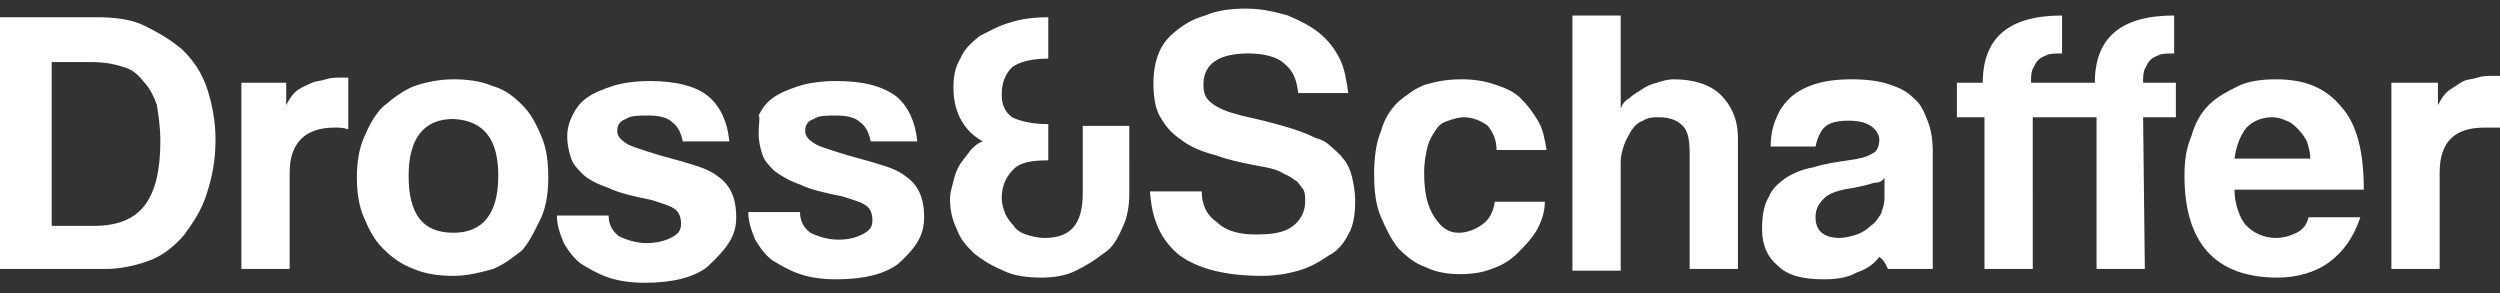 <?xml version="1.0" encoding="utf-8"?>
<!-- Generator: Adobe Illustrator 19.1.0, SVG Export Plug-In . SVG Version: 6.00 Build 0)  -->
<svg version="1.1" id="Ebene_1" xmlns="http://www.w3.org/2000/svg" xmlns:xlink="http://www.w3.org/1999/xlink" x="0px" y="0px"
	 width="145px" height="17px" viewBox="0 0 145 17" style="enable-background:new 0 0 145 17;" xml:space="preserve">
<rect x="0" y="0" width="145" height="17" fill="#333333" stroke="none"/>
<style type="text/css">
	.st0{fill:#FFFFFF;}
</style>
<path id="XMLID_2_" class="st0" d="M145,7.4v-3h-0.4c-0.3,0-0.6,0-0.9,0.1c-0.3,0.1-0.6,0.1-0.8,0.2s-0.5,0.3-0.8,0.5
	c-0.3,0.2-0.5,0.5-0.7,0.9V4.8h-2.7v10.8h2.8V10c0-1.8,0.9-2.6,2.6-2.6C144.5,7.4,144.7,7.4,145,7.4L145,7.4z M129.6,11h7.5
	c0-2.2-0.4-3.8-1.3-4.8c-0.9-1.1-2.1-1.6-3.8-1.6c-0.8,0-1.6,0.1-2.2,0.4c-0.6,0.3-1.2,0.6-1.7,1.1c-0.5,0.5-0.8,1.1-1,1.8
	c-0.3,0.7-0.4,1.4-0.4,2.3c0,3.9,1.8,5.9,5.4,5.9c1.1,0,2.2-0.3,3-0.9c0.8-0.6,1.4-1.4,1.8-2.6h-3c-0.1,0.4-0.3,0.7-0.7,0.9
	c-0.4,0.2-0.8,0.3-1.2,0.3c-0.7,0-1.3-0.3-1.7-0.7S129.6,11.8,129.6,11L129.6,11z M129.6,9.2c0.1-0.7,0.3-1.3,0.7-1.8
	c0.4-0.4,0.9-0.6,1.5-0.6c0.3,0,0.6,0.1,0.8,0.2c0.3,0.1,0.5,0.3,0.7,0.5c0.2,0.2,0.4,0.5,0.5,0.7c0.1,0.3,0.2,0.7,0.2,1H129.6
	L129.6,9.2z M124.3,6.8h1.9v-2h-1.9c0-0.3,0-0.6,0.1-0.8c0.1-0.2,0.2-0.4,0.3-0.5c0.2-0.2,0.3-0.2,0.5-0.3s0.5-0.1,0.9-0.1V0.9
	c-3.1,0-4.6,1.3-4.6,3.9h-1.1h-2.6c0-0.3,0-0.6,0.1-0.8c0.1-0.2,0.2-0.4,0.3-0.5c0.2-0.2,0.3-0.2,0.5-0.3s0.5-0.1,0.9-0.1V0.9
	c-3.1,0-4.6,1.3-4.6,3.9h-1.5v2h1.6v8.8h2.8V6.8h2.6h1.1v8.8h2.8L124.3,6.8C124.4,6.8,124.3,6.8,124.3,6.8z M109.5,15.6h2.6V8.8
	c0-0.7-0.1-1.3-0.3-1.8c-0.2-0.5-0.4-1-0.8-1.3c-0.4-0.4-0.8-0.6-1.4-0.8s-1.3-0.3-2.2-0.3s-1.6,0.1-2.2,0.3
	c-0.6,0.2-1.1,0.5-1.4,0.8c-0.4,0.4-0.6,0.7-0.8,1.2c-0.2,0.5-0.3,1-0.3,1.6h2.6c0.1-0.5,0.3-0.9,0.5-1.1c0.3-0.3,0.8-0.4,1.4-0.4
	c0.6,0,1,0.1,1.3,0.3c0.3,0.2,0.5,0.5,0.5,0.8s-0.1,0.7-0.4,0.8c-0.3,0.2-0.7,0.3-1.4,0.4c-0.7,0.1-1.4,0.2-2,0.4
	c-0.6,0.1-1.1,0.3-1.6,0.6c-0.4,0.3-0.8,0.6-1,1.1c-0.3,0.5-0.4,1.1-0.4,1.9c0,0.9,0.3,1.6,0.9,2.1c0.6,0.6,1.5,0.8,2.7,0.8
	c0.7,0,1.4-0.1,1.9-0.4c0.6-0.2,1-0.5,1.3-0.9C109.3,15.1,109.4,15.4,109.5,15.6L109.5,15.6z M109.3,10.3v1.2c0,0.3-0.1,0.6-0.2,0.9
	c-0.2,0.3-0.3,0.5-0.6,0.7c-0.2,0.2-0.5,0.4-0.8,0.5c-0.3,0.1-0.7,0.2-1,0.2c-0.9,0-1.4-0.4-1.4-1.2c0-0.5,0.2-0.8,0.5-1.1
	c0.3-0.3,0.9-0.5,1.7-0.6c0.5-0.1,0.9-0.2,1.2-0.3C109,10.6,109.2,10.5,109.3,10.3L109.3,10.3z M98,15.6h2.8V8c0-1.1-0.4-1.9-1-2.5
	s-1.6-0.9-2.7-0.9c-0.4,0-0.7,0.1-1,0.2c-0.4,0.1-0.6,0.2-0.9,0.4c-0.3,0.2-0.5,0.3-0.7,0.5C94.3,5.8,94.1,6,94,6.3V0.9h-2.8v14.8
	H94V9.4c0-0.4,0.1-0.7,0.2-1c0.1-0.3,0.3-0.6,0.4-0.8C94.8,7.3,95,7.1,95.3,7c0.3-0.2,0.6-0.2,0.9-0.2c0.7,0,1.1,0.2,1.4,0.5
	C97.9,7.6,98,8.1,98,8.9L98,15.6L98,15.6z M86.8,8.7h2.9c-0.1-0.6-0.2-1.2-0.5-1.7c-0.3-0.5-0.6-0.9-1-1.3c-0.4-0.4-0.9-0.6-1.5-0.8
	c-0.6-0.2-1.2-0.3-1.9-0.3c-0.8,0-1.4,0.1-2.1,0.3c-0.6,0.2-1.1,0.6-1.6,1c-0.5,0.5-0.8,1-1,1.7c-0.3,0.7-0.4,1.6-0.4,2.5
	c0,1,0.1,1.8,0.4,2.5c0.3,0.7,0.6,1.3,1,1.8c0.5,0.5,1,0.9,1.6,1.1c0.6,0.3,1.3,0.4,2,0.4c0.7,0,1.3-0.1,1.8-0.3
	c0.6-0.2,1.1-0.5,1.5-0.9c0.4-0.4,0.8-0.8,1.1-1.3c0.3-0.5,0.5-1.1,0.5-1.7h-2.9c-0.1,0.6-0.3,1-0.7,1.3c-0.4,0.3-0.9,0.5-1.4,0.5
	c-0.6,0-1-0.3-1.4-0.9c-0.4-0.6-0.6-1.4-0.6-2.6c0-0.6,0.1-1.1,0.2-1.5c0.1-0.4,0.3-0.7,0.5-1s0.4-0.4,0.7-0.5
	c0.3-0.1,0.6-0.2,0.9-0.2c0.5,0,1,0.2,1.4,0.5C86.6,7.7,86.8,8.1,86.8,8.7L86.8,8.7z M78.2,13.6c0.3-0.5,0.4-1.2,0.4-1.9
	c0-0.6-0.1-1.1-0.2-1.5c-0.1-0.4-0.3-0.8-0.5-1c-0.2-0.3-0.5-0.5-0.7-0.7C77,8.3,76.7,8.1,76.3,8c-0.6-0.3-1.2-0.5-1.9-0.7
	c-0.7-0.2-1.5-0.4-2.4-0.6c-0.8-0.2-1.3-0.4-1.7-0.7c-0.4-0.3-0.5-0.6-0.5-1.1c0-1.2,0.9-1.8,2.6-1.8c0.9,0,1.7,0.2,2.1,0.6
	c0.5,0.4,0.7,0.9,0.8,1.7h2.9c-0.1-0.7-0.2-1.4-0.5-2s-0.7-1.1-1.2-1.5c-0.5-0.4-1.1-0.7-1.8-1c-0.7-0.2-1.5-0.4-2.4-0.4
	c-0.9,0-1.7,0.1-2.4,0.4c-0.7,0.2-1.2,0.5-1.7,0.9c-0.5,0.4-0.8,0.8-1,1.3c-0.2,0.5-0.3,1.1-0.3,1.7c0,0.8,0.1,1.5,0.4,2
	c0.3,0.5,0.6,0.9,1.2,1.3c0.5,0.4,1.2,0.7,2,0.9c0.8,0.3,1.8,0.5,2.9,0.7c0.5,0.1,0.8,0.2,1.1,0.4c0.3,0.1,0.5,0.3,0.7,0.4
	c0.2,0.2,0.3,0.4,0.4,0.5c0.1,0.2,0.1,0.4,0.1,0.7c0,0.6-0.3,1.1-0.7,1.4c-0.5,0.4-1.2,0.5-2.2,0.5c-0.9,0-1.7-0.2-2.2-0.7
	c-0.6-0.4-0.9-1-0.9-1.8h-3c0.1,1.6,0.6,2.8,1.7,3.7c1.1,0.8,2.7,1.2,4.8,1.2c0.7,0,1.4-0.1,2.1-0.3c0.7-0.2,1.2-0.5,1.8-0.9
	C77.5,14.6,77.9,14.2,78.2,13.6L78.2,13.6z M65.1,13.2c0.3-0.6,0.4-1.3,0.4-2V7.3h-2.7v3.9c0,1.8-0.7,2.6-2.2,2.6
	c-0.4,0-0.8-0.1-1.1-0.2c-0.3-0.1-0.6-0.3-0.7-0.5c-0.2-0.2-0.4-0.5-0.5-0.7c-0.1-0.3-0.2-0.6-0.2-0.9c0-0.8,0.3-1.3,0.7-1.7
	s1.1-0.5,2-0.5V7.2c-1,0-1.7-0.2-2.1-0.4c-0.4-0.3-0.6-0.7-0.6-1.3c0-0.7,0.2-1.2,0.6-1.6c0.4-0.3,1.1-0.5,2.1-0.5V1
	c-0.8,0-1.6,0.1-2.2,0.3c-0.7,0.2-1.2,0.5-1.8,0.8c-0.5,0.4-0.9,0.8-1.1,1.3c-0.3,0.5-0.4,1-0.4,1.7c0,1.4,0.6,2.5,1.7,3.1
	c-0.3,0.1-0.5,0.3-0.7,0.5c-0.2,0.3-0.4,0.5-0.6,0.8s-0.3,0.6-0.4,1c-0.1,0.4-0.2,0.7-0.2,1c0,0.6,0.1,1.2,0.4,1.8
	c0.2,0.6,0.6,1,1,1.4c0.5,0.4,1,0.7,1.7,1c0.6,0.3,1.4,0.4,2.2,0.4c0.7,0,1.4-0.1,2-0.4c0.6-0.3,1.1-0.6,1.6-1
	C64.5,14.4,64.8,13.9,65.1,13.2L65.1,13.2z M53.6,12.6c0-0.6-0.1-1.1-0.3-1.5c-0.2-0.4-0.5-0.7-0.8-0.9c-0.4-0.3-0.9-0.5-1.6-0.7
	c-0.6-0.2-1.5-0.4-2.4-0.7c-0.6-0.2-1-0.3-1.3-0.5c-0.3-0.2-0.5-0.4-0.5-0.7c0-0.4,0.2-0.6,0.5-0.7c0.3-0.2,0.7-0.2,1.3-0.2
	c0.6,0,1.1,0.1,1.4,0.4c0.3,0.2,0.5,0.6,0.6,1.1h2.7c-0.1-1.1-0.5-2-1.2-2.6c-0.8-0.6-1.9-0.9-3.5-0.9c-0.8,0-1.6,0.1-2.2,0.3
	c-0.6,0.2-1.1,0.4-1.5,0.7c-0.4,0.3-0.6,0.6-0.8,1C44.1,6.8,44,7.2,44,7.7c0,0.5,0.1,0.9,0.2,1.2c0.1,0.4,0.4,0.7,0.7,1
	c0.4,0.3,0.9,0.6,1.5,0.8c0.6,0.3,1.5,0.5,2.5,0.7c0.6,0.2,1,0.3,1.3,0.5c0.3,0.2,0.4,0.5,0.4,0.9c0,0.4-0.2,0.6-0.6,0.8
	c-0.4,0.2-0.8,0.3-1.4,0.3c-0.6,0-1.2-0.2-1.6-0.4c-0.4-0.3-0.6-0.7-0.6-1.2h-3c0,0.6,0.2,1.1,0.4,1.6c0.3,0.5,0.6,0.9,1,1.2
	c0.5,0.3,1,0.6,1.6,0.8c0.6,0.2,1.3,0.3,2.1,0.3c1.6,0,2.8-0.3,3.6-0.9C53.2,14.3,53.6,13.6,53.6,12.6L53.6,12.6z M42.7,12.6
	c0-0.6-0.1-1.1-0.3-1.5c-0.2-0.4-0.5-0.7-0.8-0.9c-0.4-0.3-0.9-0.5-1.6-0.7c-0.6-0.2-1.5-0.4-2.4-0.7c-0.6-0.2-1-0.3-1.3-0.5
	c-0.3-0.2-0.5-0.4-0.5-0.7c0-0.4,0.2-0.6,0.5-0.7c0.3-0.2,0.7-0.2,1.3-0.2c0.6,0,1.1,0.1,1.4,0.4c0.3,0.2,0.5,0.6,0.6,1.1h2.7
	c-0.1-1.1-0.5-2-1.2-2.6c-0.7-0.6-1.9-0.9-3.4-0.9c-0.8,0-1.6,0.1-2.2,0.3c-0.6,0.2-1.1,0.4-1.5,0.7c-0.4,0.3-0.6,0.6-0.8,1
	c-0.2,0.4-0.3,0.8-0.3,1.2c0,0.5,0.1,0.9,0.2,1.2c0.1,0.4,0.4,0.7,0.7,1s0.9,0.6,1.5,0.8c0.6,0.3,1.5,0.5,2.5,0.7
	c0.6,0.2,1,0.3,1.3,0.5c0.3,0.2,0.4,0.5,0.4,0.9c0,0.4-0.2,0.6-0.6,0.8c-0.4,0.2-0.9,0.3-1.4,0.3c-0.6,0-1.2-0.2-1.6-0.4
	c-0.4-0.3-0.6-0.7-0.6-1.2h-3c0,0.6,0.2,1.1,0.4,1.6c0.3,0.5,0.6,0.9,1,1.2c0.5,0.3,1,0.6,1.6,0.8c0.6,0.2,1.3,0.3,2.1,0.3
	c1.6,0,2.8-0.3,3.6-0.9C42.3,14.3,42.7,13.6,42.7,12.6L42.7,12.6z M31.4,12.6c0.3-0.7,0.4-1.5,0.4-2.3c0-0.9-0.1-1.7-0.4-2.4
	c-0.3-0.7-0.6-1.3-1.1-1.8s-1-0.9-1.7-1.1c-0.7-0.3-1.5-0.4-2.3-0.4c-0.9,0-1.7,0.2-2.3,0.4c-0.7,0.3-1.2,0.7-1.8,1.2
	c-0.5,0.5-0.8,1.1-1.1,1.8s-0.4,1.5-0.4,2.3s0.1,1.6,0.4,2.3c0.3,0.7,0.6,1.3,1.1,1.8c0.5,0.5,1,0.9,1.8,1.2
	c0.7,0.3,1.5,0.4,2.3,0.4c0.8,0,1.6-0.2,2.3-0.4c0.7-0.3,1.2-0.7,1.7-1.1C30.8,13.9,31.1,13.2,31.4,12.6L31.4,12.6z M28.9,10.2
	c0,2.2-0.9,3.3-2.6,3.3c-1.8,0-2.6-1.1-2.6-3.3c0-2.2,0.9-3.3,2.6-3.3C28.1,7,28.9,8.1,28.9,10.2L28.9,10.2z M19.4,7.4
	c0.3,0,0.5,0,0.8,0.1v-3h-0.4c-0.3,0-0.6,0-0.9,0.1c-0.3,0.1-0.6,0.1-0.8,0.2S17.6,5,17.3,5.2c-0.3,0.2-0.5,0.5-0.7,0.9V4.8H14v10.8
	h2.8V10C16.8,8.3,17.7,7.4,19.4,7.4L19.4,7.4z M12,11.2c0.3-0.9,0.5-1.9,0.5-3.1c0-1.1-0.2-2.1-0.5-3s-0.8-1.6-1.4-2.2
	C9.9,2.3,9.2,1.9,8.4,1.5S6.6,1,5.6,1H0v14.6h6.1c0.9,0,1.8-0.2,2.6-0.5s1.5-0.9,2-1.5C11.2,12.9,11.7,12.2,12,11.2L12,11.2z
	 M9.3,8.2c0,1.7-0.3,2.9-0.9,3.7c-0.6,0.8-1.6,1.2-2.9,1.2H3V3.6h2.3c0.7,0,1.3,0.1,1.9,0.3C7.6,4,8,4.3,8.3,4.7
	C8.6,5,8.9,5.5,9.1,6.1C9.2,6.7,9.3,7.4,9.3,8.2L9.3,8.2z"/>
</svg>
